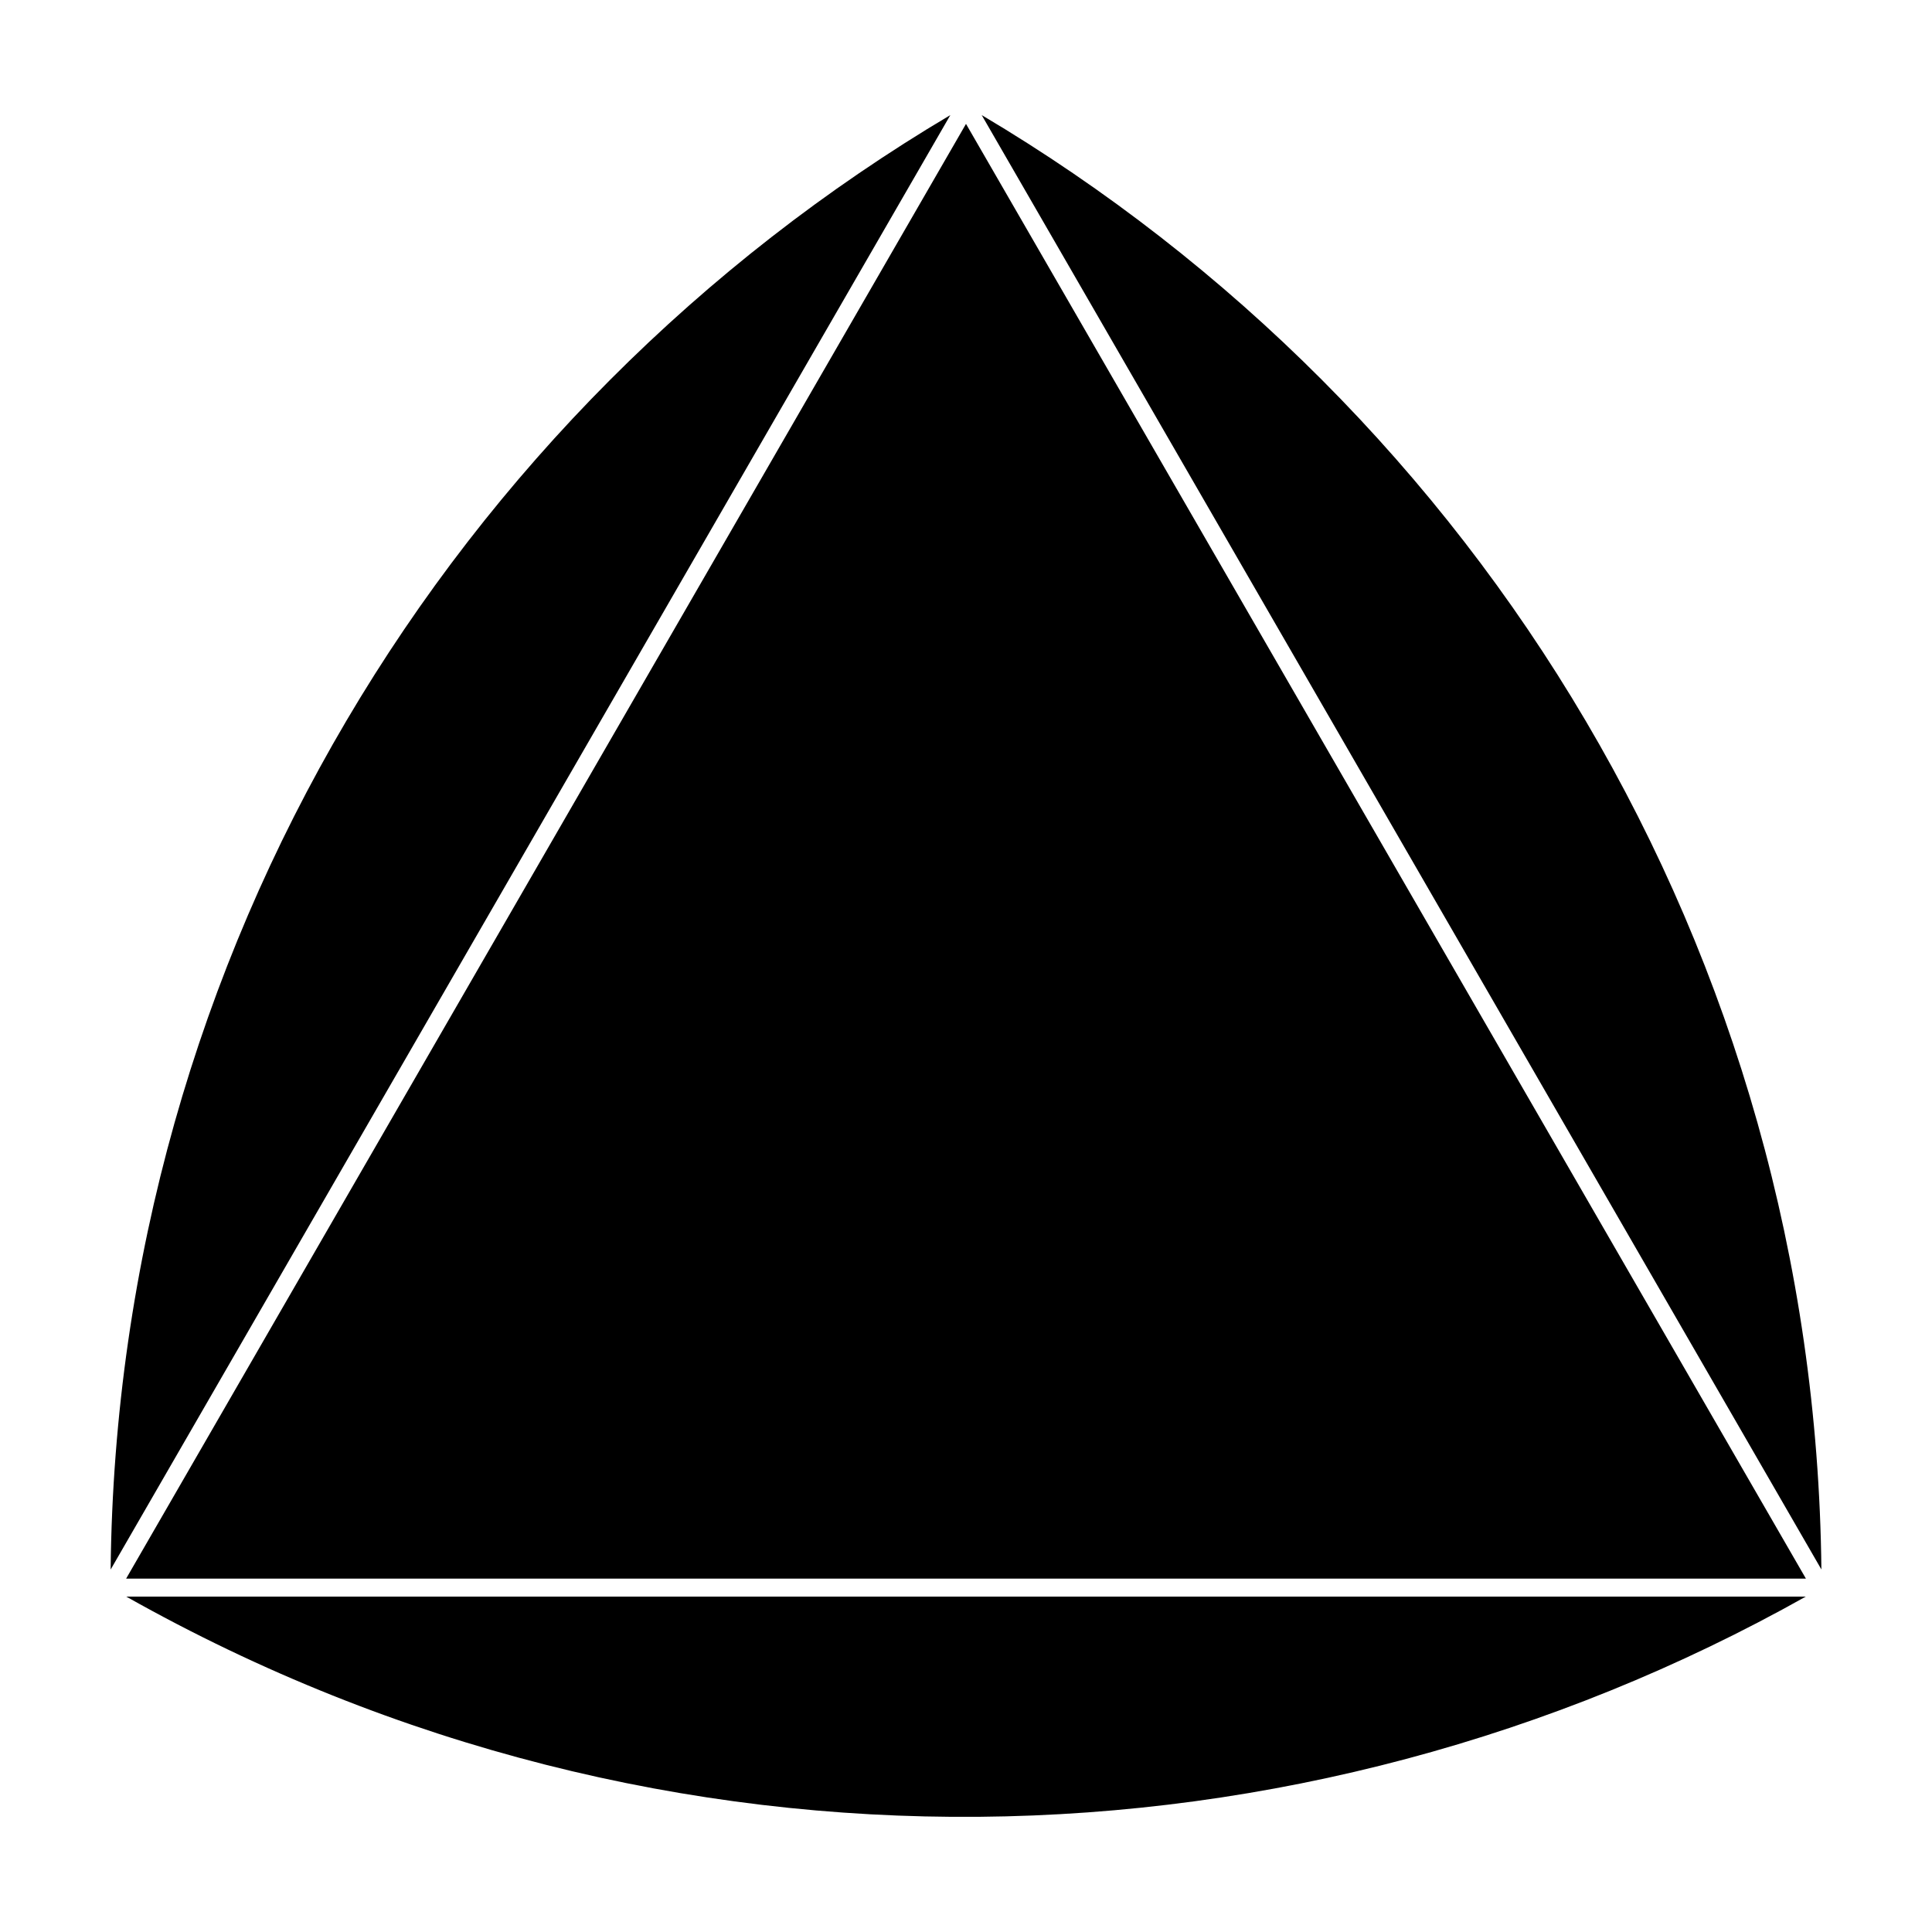 <?xml version="1.0" encoding="UTF-8"?>
<!-- Uploaded to: ICON Repo, www.svgrepo.com, Generator: ICON Repo Mixer Tools -->
<svg fill="#000000" width="800px" height="800px" version="1.1" viewBox="144 144 512 512" xmlns="http://www.w3.org/2000/svg">
 <path d="m622.54 567.12h-445.07c142.88 80.508 311.38 75.102 445.07 0zm-445.12-4.762 222.58-385.53c21.328 36.93 201.27 348.6 222.59 385.53zm218.43-387.86c-131.92 78.262-220.84 221.5-222.53 385.45zm8.309 0 222.53 385.43c-1.707-163.96-90.625-307.17-222.53-385.43z" fill-rule="evenodd"/>
</svg>